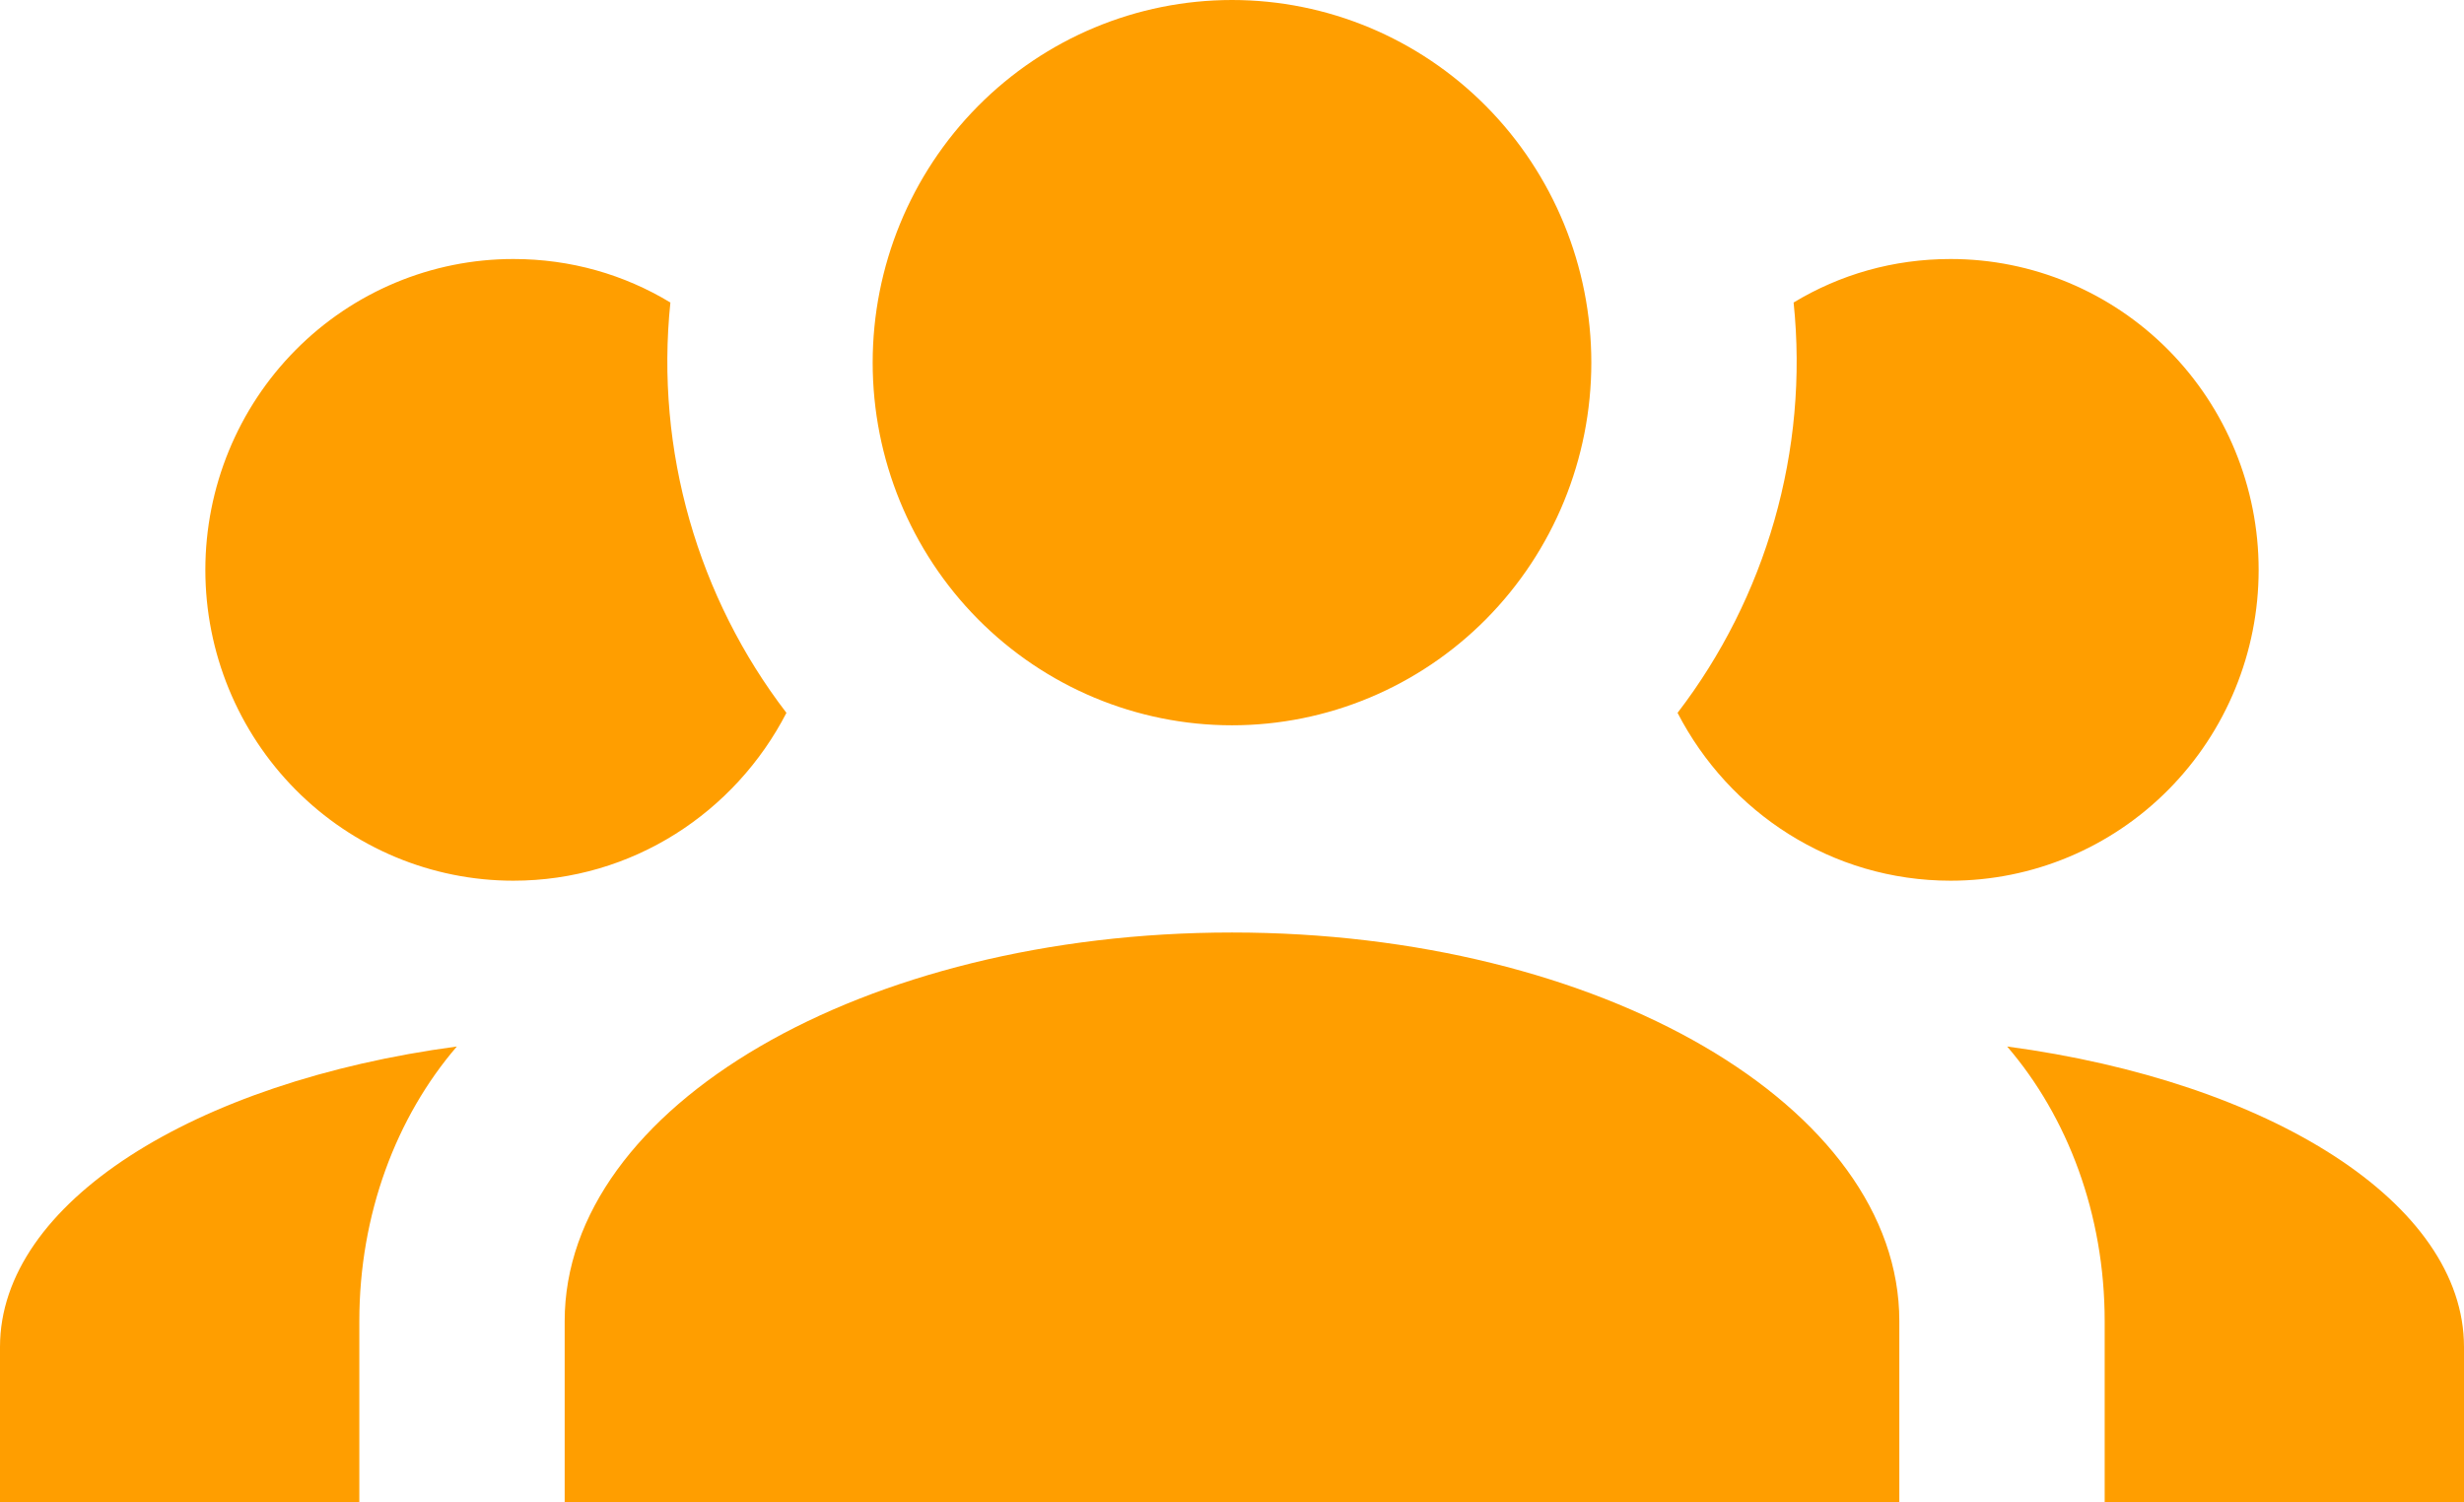 <svg width="41" height="25" viewBox="0 0 41 25" fill="none" xmlns="http://www.w3.org/2000/svg">
<path d="M20.5 0C22.086 0 23.607 0.636 24.728 1.767C25.849 2.899 26.479 4.434 26.479 6.034C26.479 7.635 25.849 9.17 24.728 10.302C23.607 11.433 22.086 12.069 20.5 12.069C18.914 12.069 17.393 11.433 16.272 10.302C15.151 9.17 14.521 7.635 14.521 6.034C14.521 4.434 15.151 2.899 16.272 1.767C17.393 0.636 18.914 0 20.5 0ZM8.542 4.31C9.498 4.31 10.387 4.569 11.155 5.034C10.899 7.5 11.617 9.948 13.086 11.862C12.232 13.517 10.523 14.655 8.542 14.655C7.182 14.655 5.879 14.11 4.918 13.14C3.957 12.17 3.417 10.855 3.417 9.483C3.417 8.111 3.957 6.795 4.918 5.825C5.879 4.855 7.182 4.31 8.542 4.31ZM32.458 4.31C33.818 4.31 35.121 4.855 36.082 5.825C37.043 6.795 37.583 8.111 37.583 9.483C37.583 10.855 37.043 12.17 36.082 13.14C35.121 14.11 33.818 14.655 32.458 14.655C30.477 14.655 28.768 13.517 27.914 11.862C29.383 9.948 30.101 7.5 29.845 5.034C30.613 4.569 31.502 4.31 32.458 4.31ZM9.396 21.983C9.396 18.414 14.367 15.517 20.5 15.517C26.633 15.517 31.604 18.414 31.604 21.983V25H9.396V21.983ZM0 25V22.414C0 20.017 3.229 18 7.602 17.414C6.594 18.586 5.979 20.207 5.979 21.983V25H0ZM41 25H35.021V21.983C35.021 20.207 34.406 18.586 33.398 17.414C37.771 18 41 20.017 41 22.414V25Z" fill="#FF9E00"/>
</svg>
